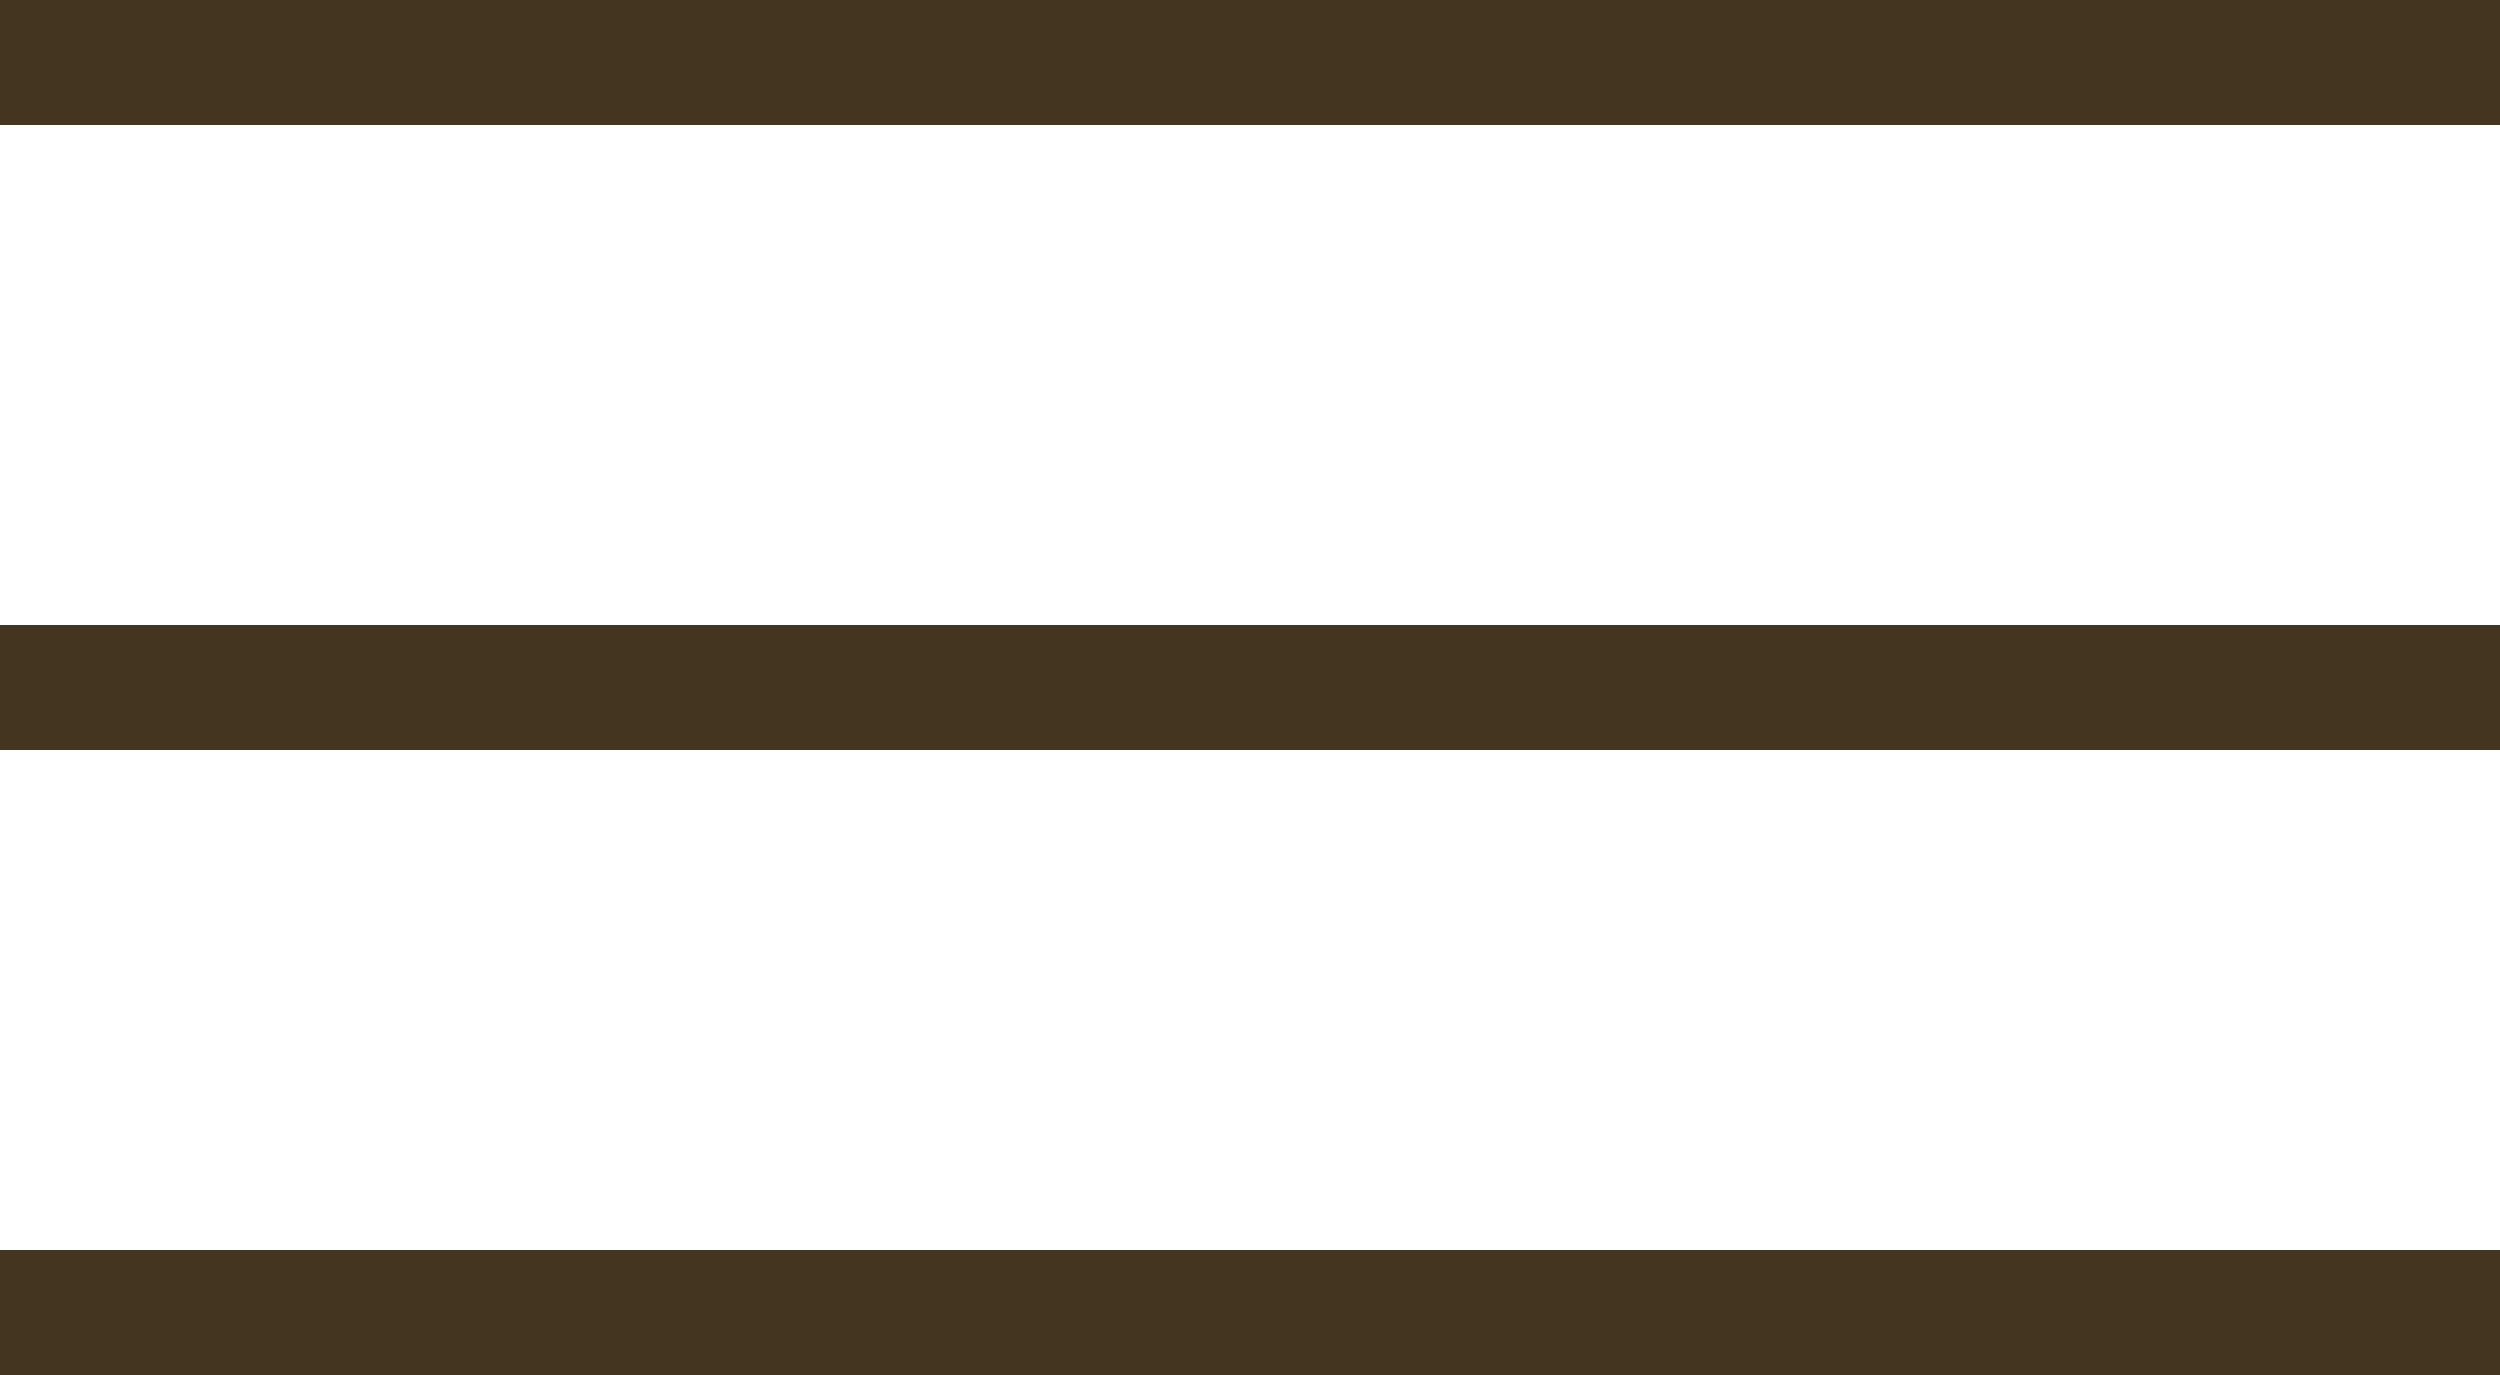 <?xml version="1.0" encoding="UTF-8"?> <svg xmlns="http://www.w3.org/2000/svg" width="40" height="22" viewBox="0 0 40 22" fill="none"><line y1="1" x2="40" y2="1" stroke="#43351F" stroke-width="2"></line><line y1="11" x2="40" y2="11" stroke="#43351F" stroke-width="2"></line><line y1="21" x2="40" y2="21" stroke="#43351F" stroke-width="2"></line></svg> 